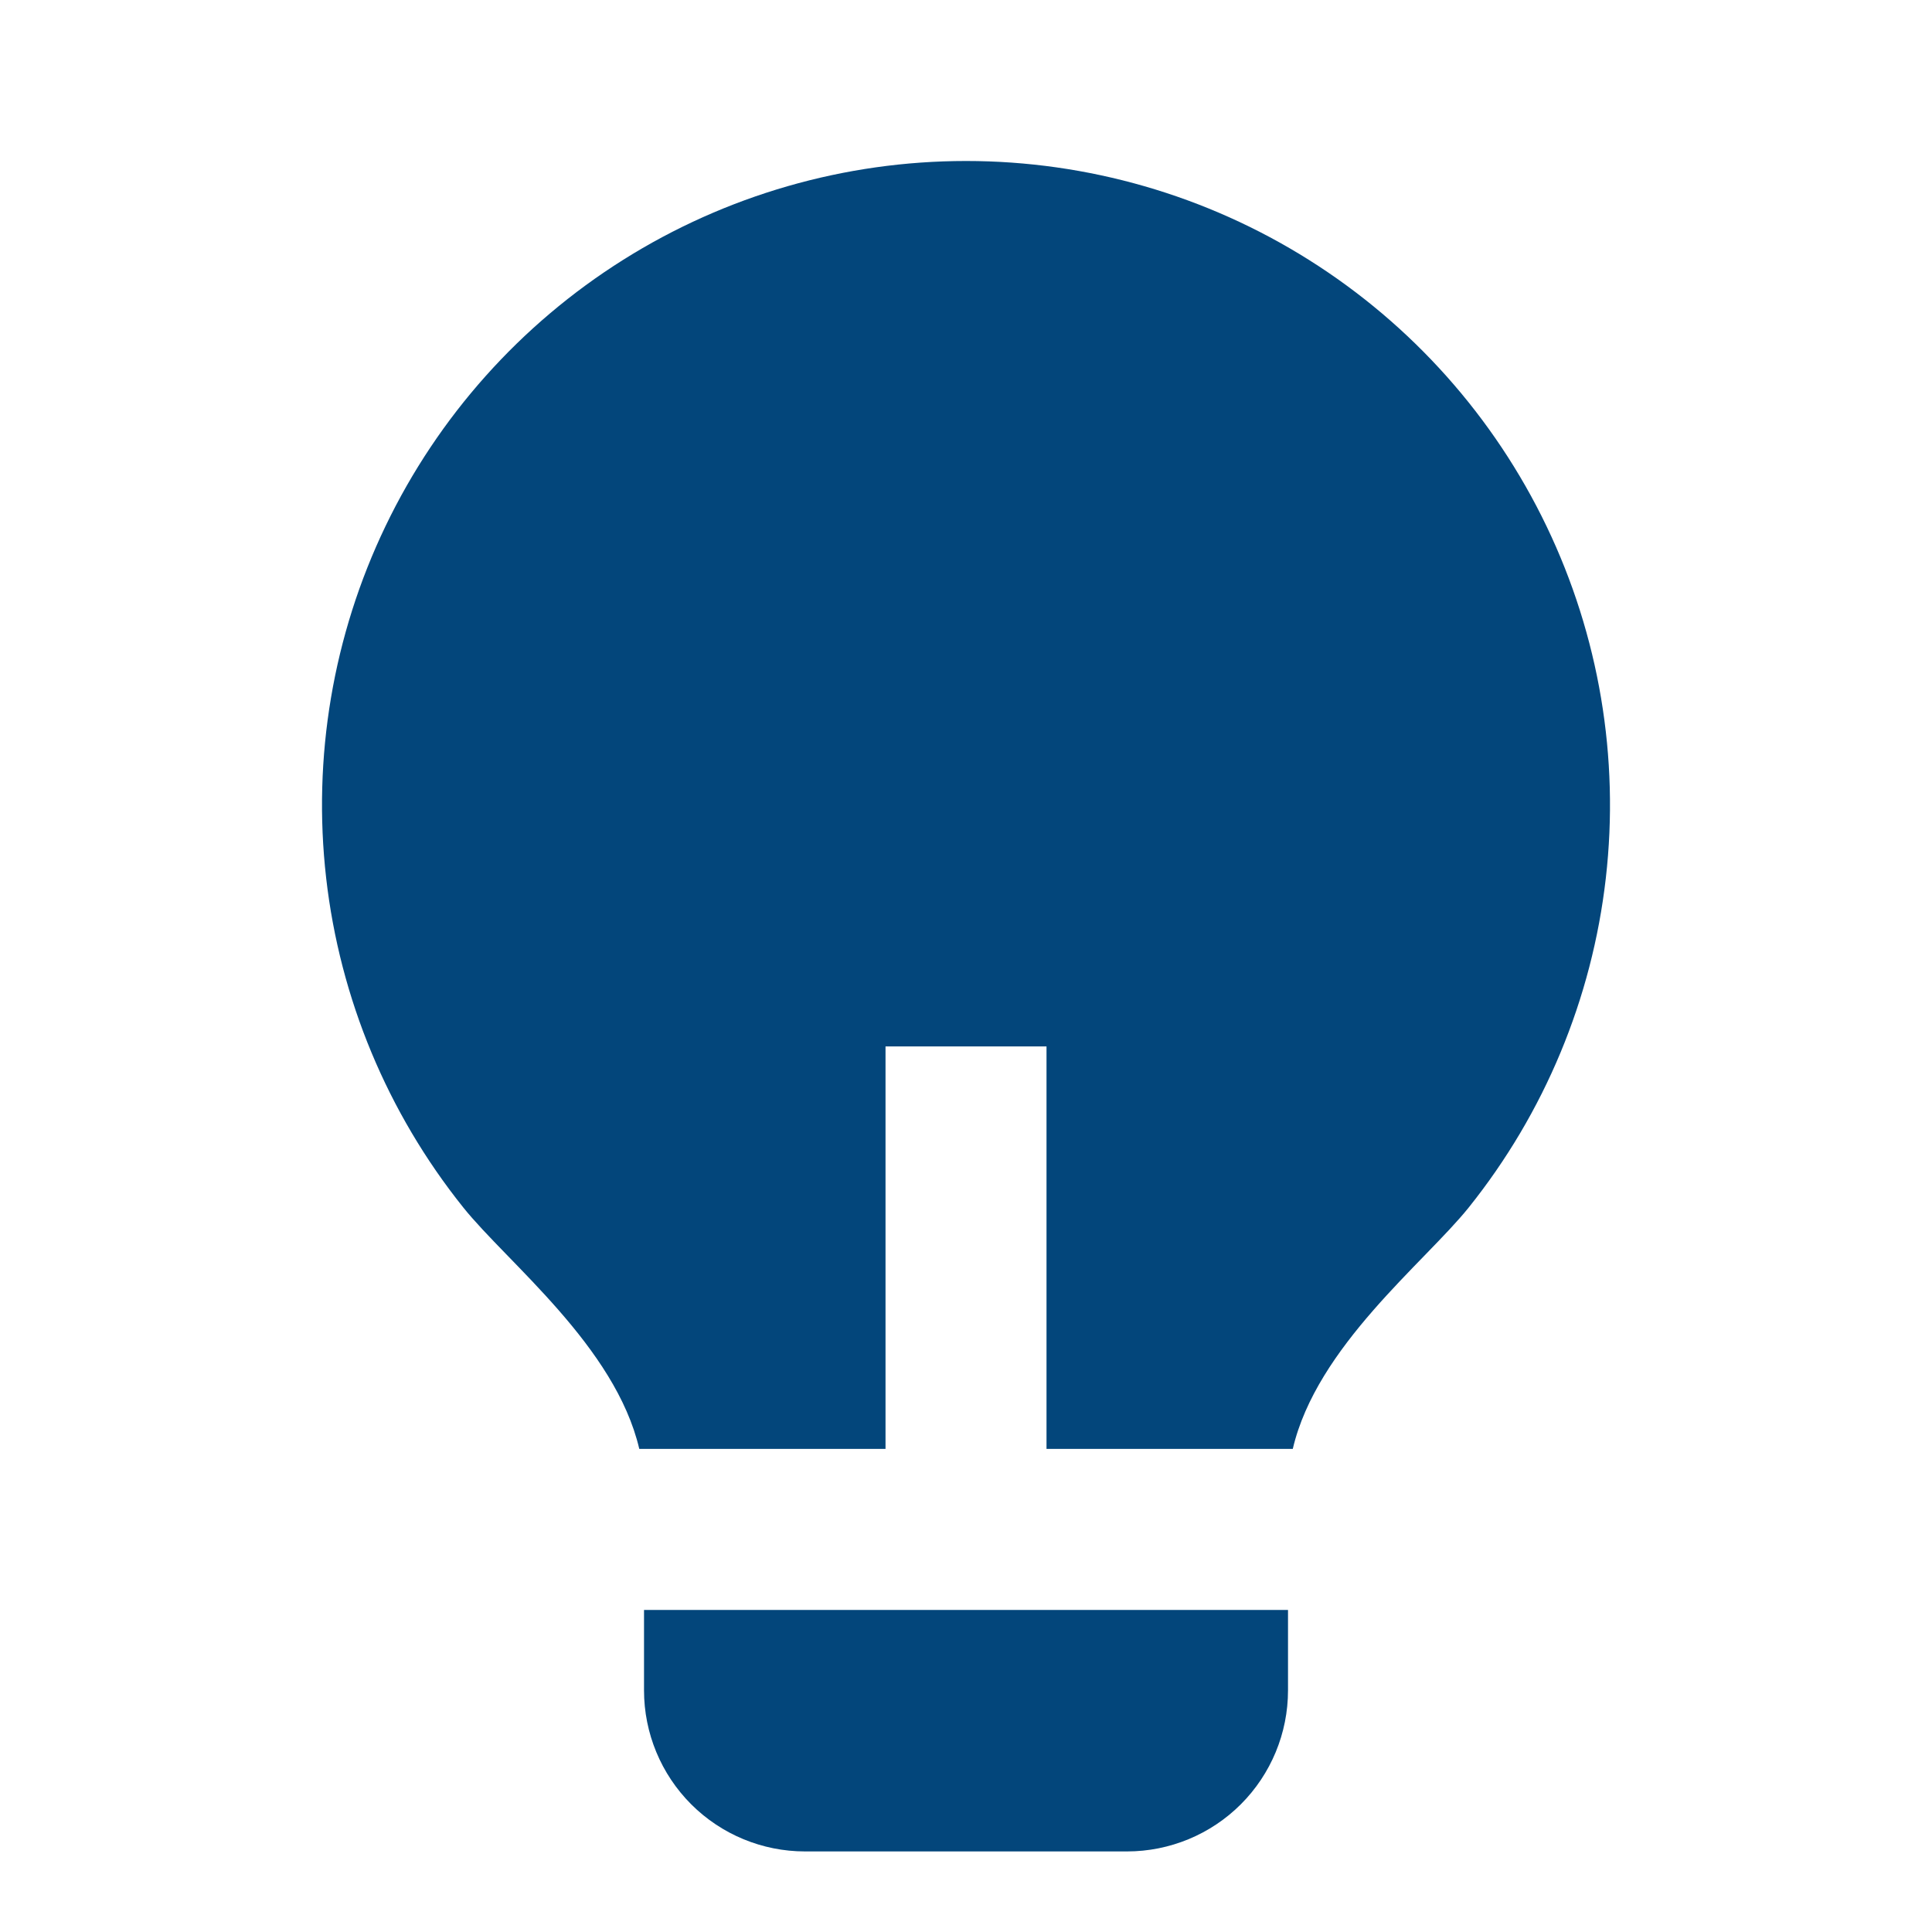 <svg width="64" height="64" viewBox="0 0 64 64" fill="none" xmlns="http://www.w3.org/2000/svg">
<g id="Icons/24X24/Light bulb">
<path id="Vector" d="M29.334 47.997H21.177C20.384 44.603 16.811 41.827 15.345 39.997C12.833 36.859 11.259 33.076 10.804 29.083C10.349 25.089 11.031 21.049 12.772 17.426C14.513 13.803 17.242 10.746 20.644 8.607C24.047 6.467 27.984 5.333 32.003 5.333C36.023 5.334 39.96 6.47 43.362 8.611C46.763 10.751 49.491 13.809 51.231 17.432C52.971 21.055 53.652 25.096 53.195 29.089C52.739 33.083 51.164 36.866 48.651 40.003C47.184 41.829 43.617 44.605 42.825 47.997H34.667V34.664H29.334V47.997ZM42.667 53.331V55.997C42.667 57.412 42.105 58.768 41.105 59.769C40.105 60.769 38.748 61.331 37.334 61.331H26.667C25.253 61.331 23.896 60.769 22.896 59.769C21.896 58.768 21.334 57.412 21.334 55.997V53.331H42.667Z" fill="#03467B"/>
</g>
</svg>
